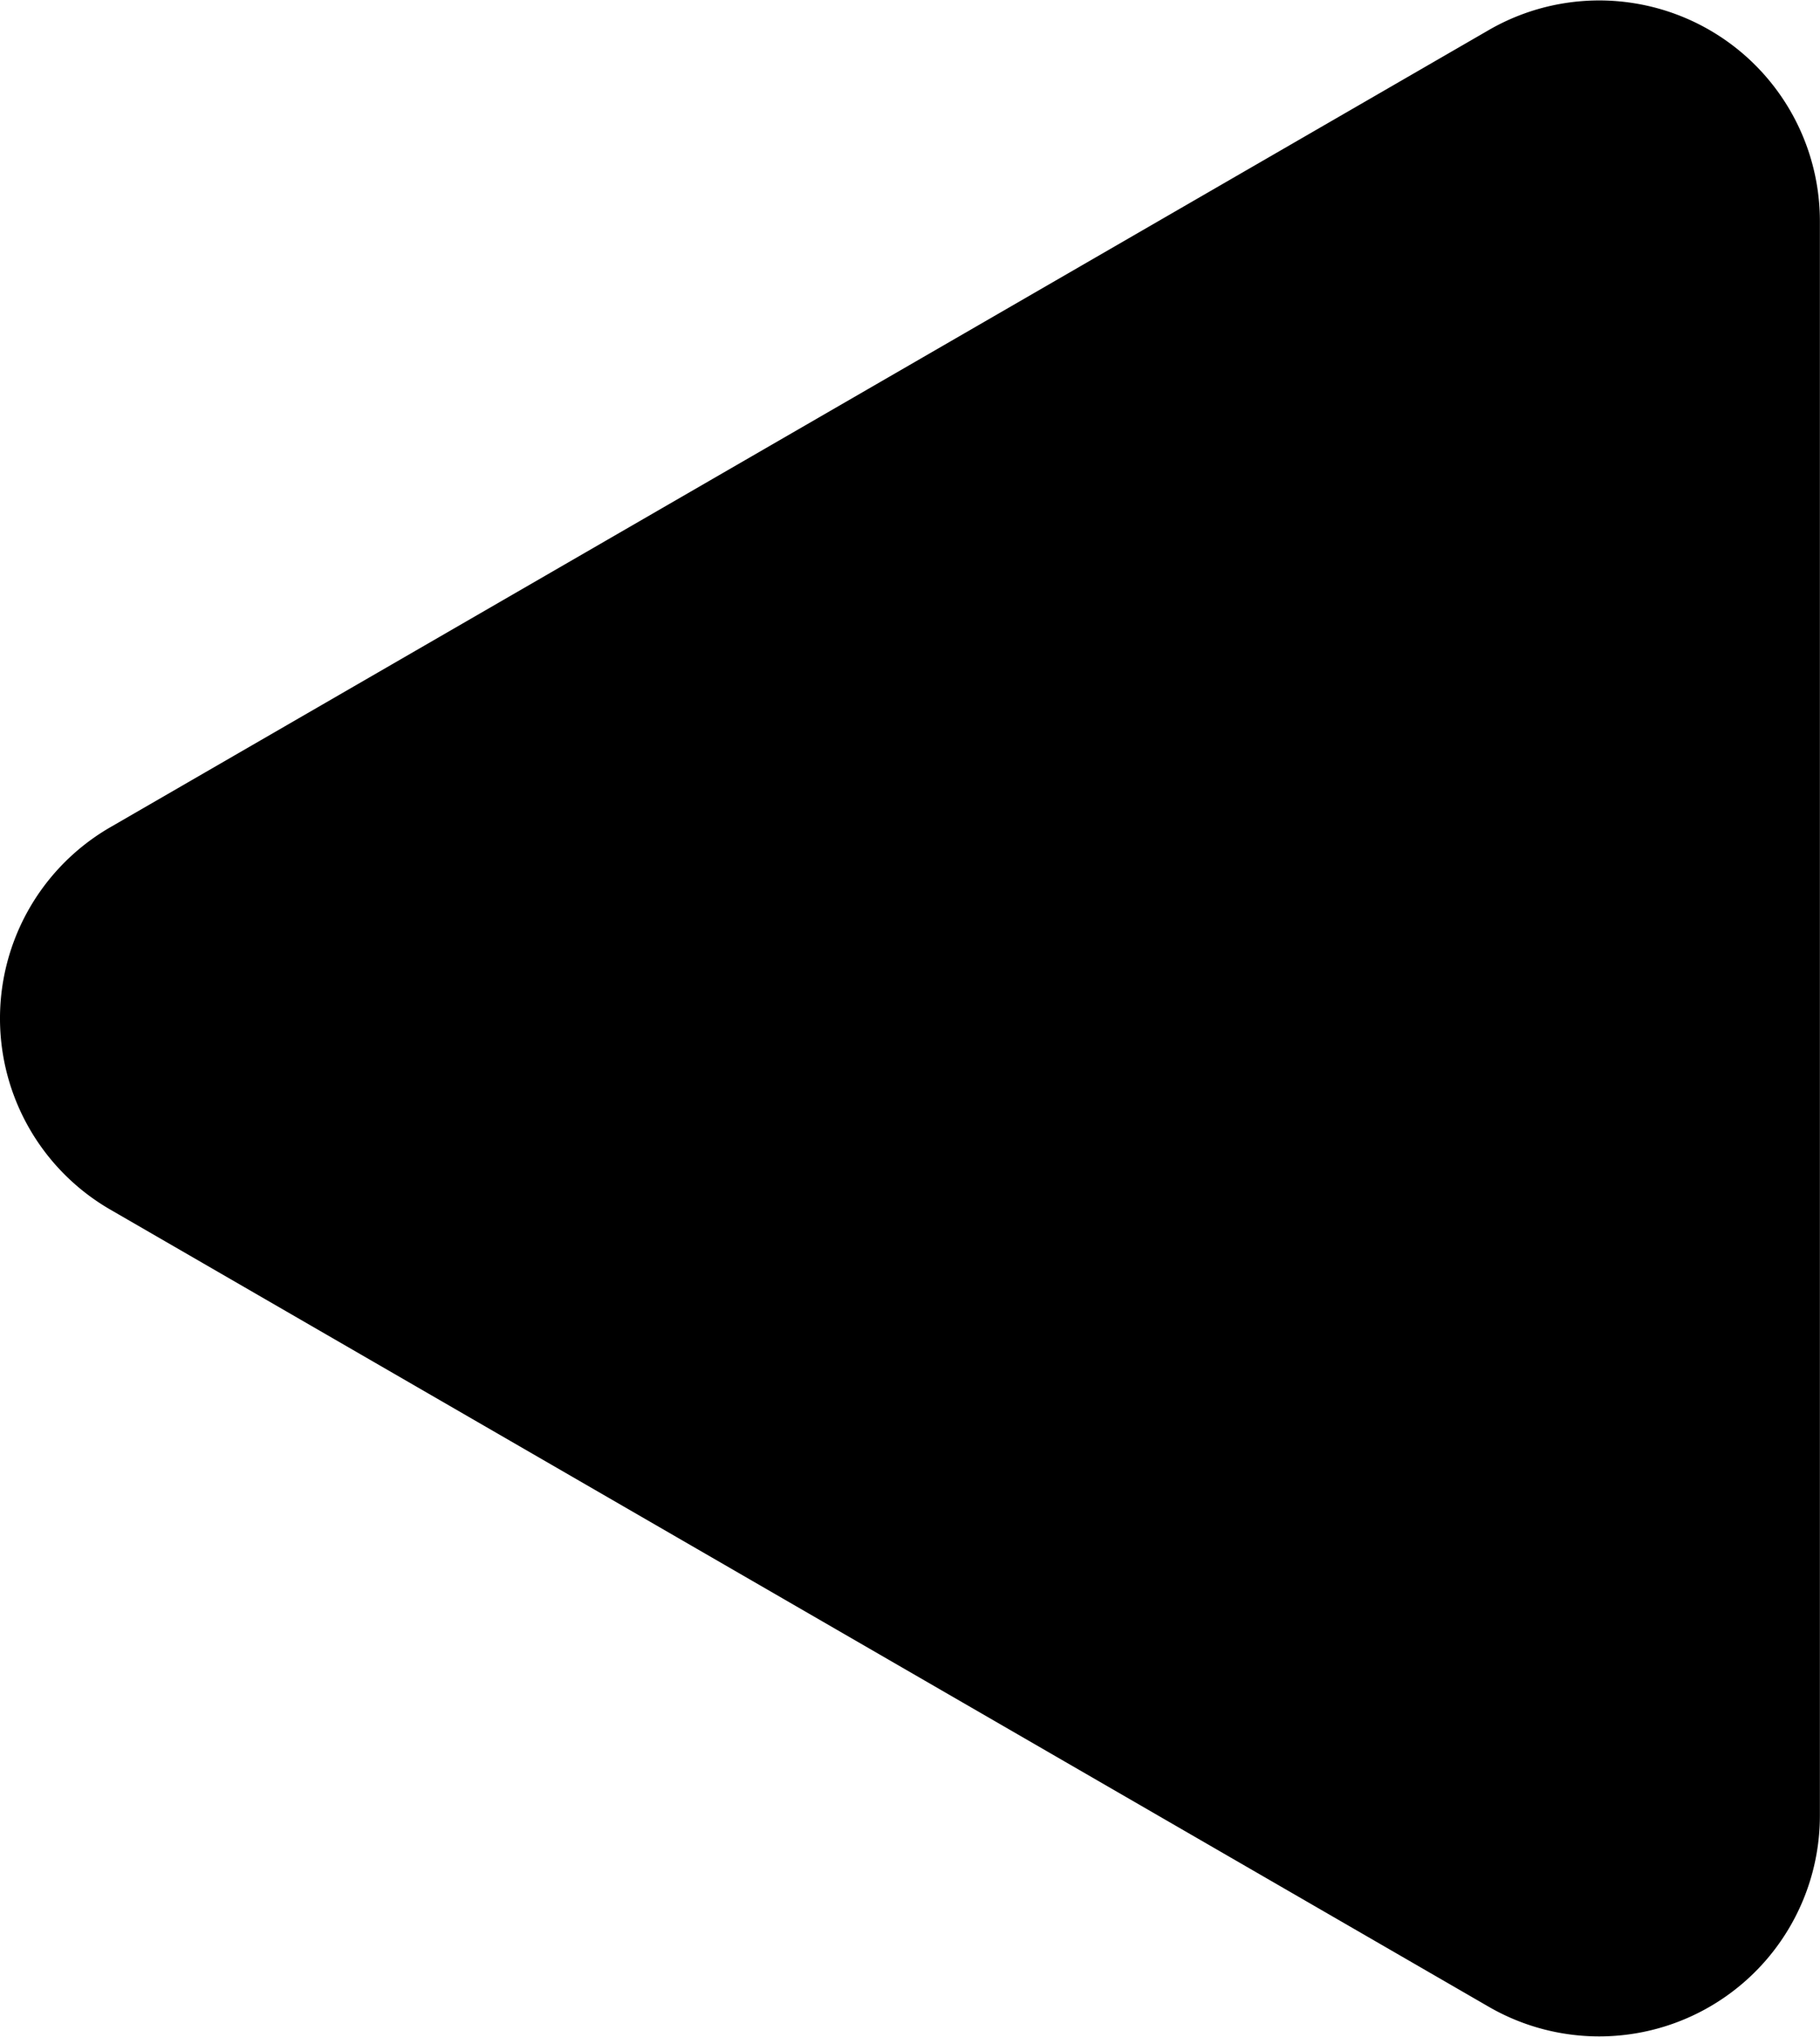 <svg xmlns="http://www.w3.org/2000/svg" width="16.493" height="18.451" viewBox="0 0 16.493 18.451"><path d="M8.957,2.995a2,2,0,0,1,3.463,0l7.222,12.493a2,2,0,0,1-1.731,3H3.466a2,2,0,0,1-1.731-3Z" transform="translate(-1.996 19.914) rotate(-90)"/></svg>